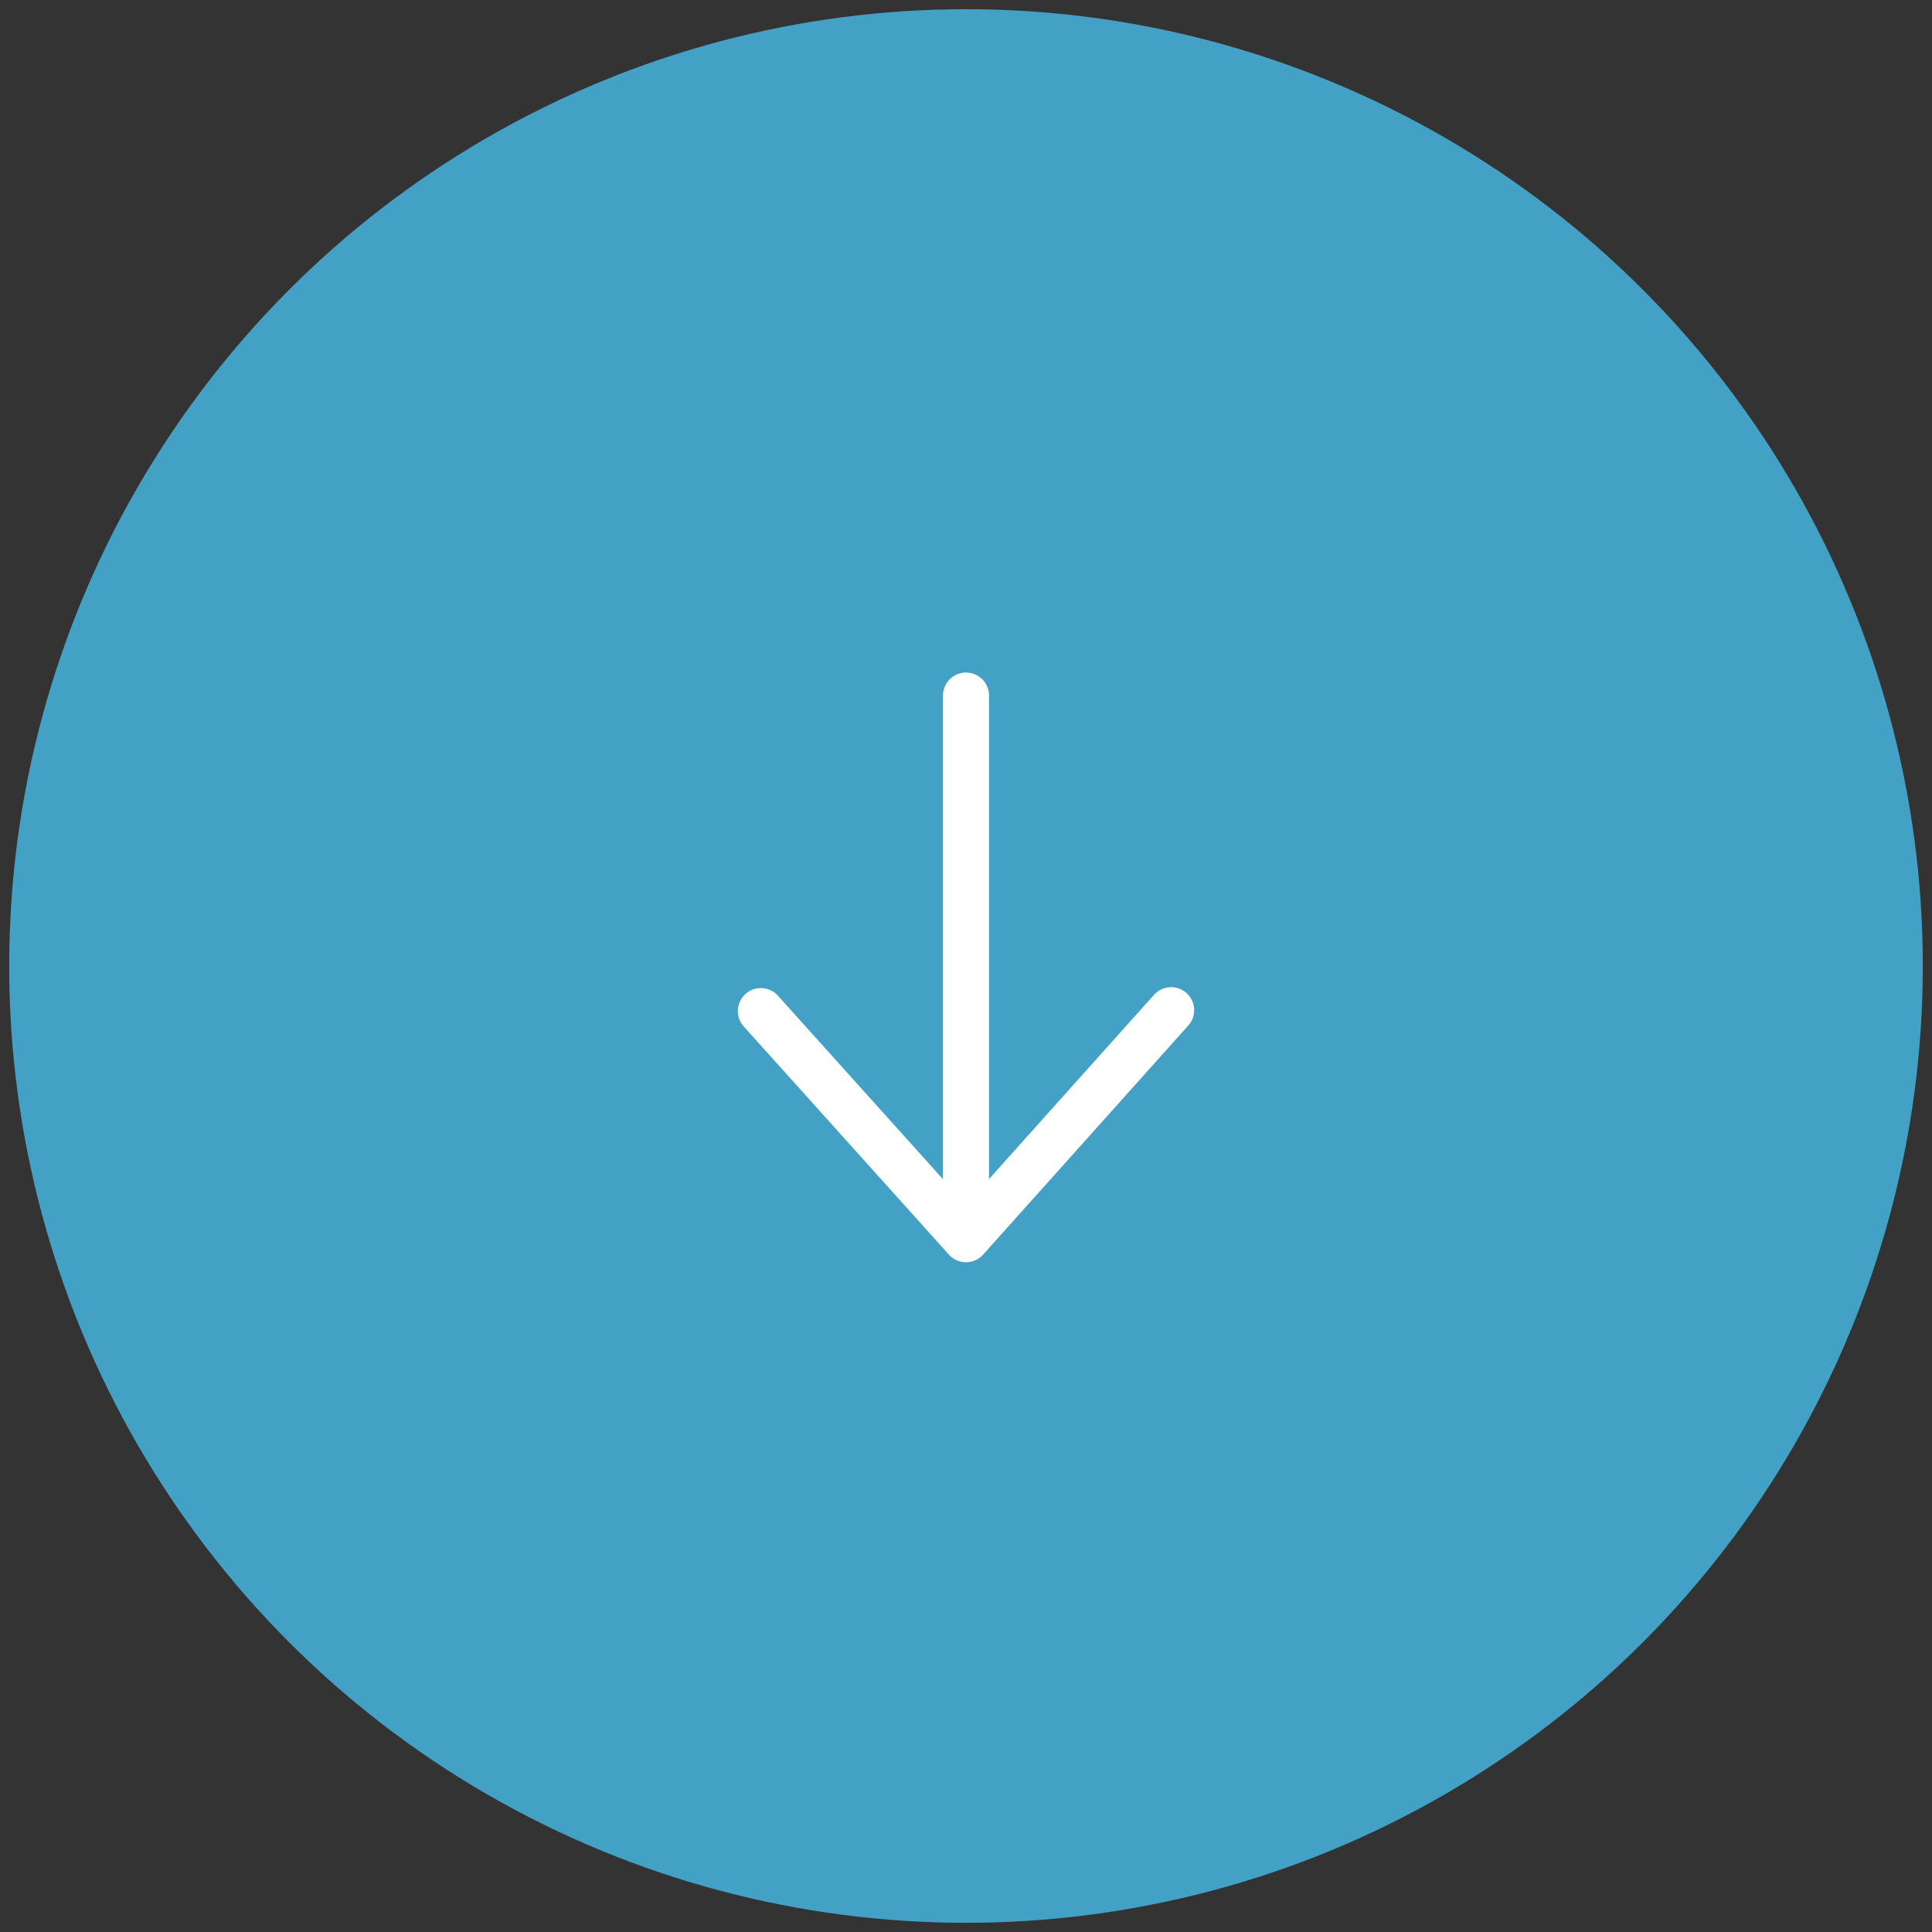 <?xml version="1.0" encoding="utf-8"?>
<!-- Generator: Adobe Illustrator 16.0.0, SVG Export Plug-In . SVG Version: 6.00 Build 0)  -->
<!DOCTYPE svg PUBLIC "-//W3C//DTD SVG 1.1//EN" "http://www.w3.org/Graphics/SVG/1.1/DTD/svg11.dtd">
<svg version="1.1" id="Layer_1" xmlns="http://www.w3.org/2000/svg" xmlns:xlink="http://www.w3.org/1999/xlink" x="0px" y="0px"
	 width="210px" height="210px" viewBox="0 0 210 210" enable-background="new 0 0 210 210" xml:space="preserve">
<rect x="0" y="0" width="210" height="210" fill="#333333" stroke="none"/>
<circle fill="#43A1C5" cx="105" cy="105" r="104"/>
<path fill="none" stroke="#FFFFFF" stroke-width="5" stroke-linecap="round" stroke-linejoin="round" d="M127.3,109.8L105,134.7
	l-22.3-24.8"/>
<path fill="none" stroke="#FFFFFF" stroke-width="5" stroke-linecap="round" d="M105,75.6v59"/>
</svg>
